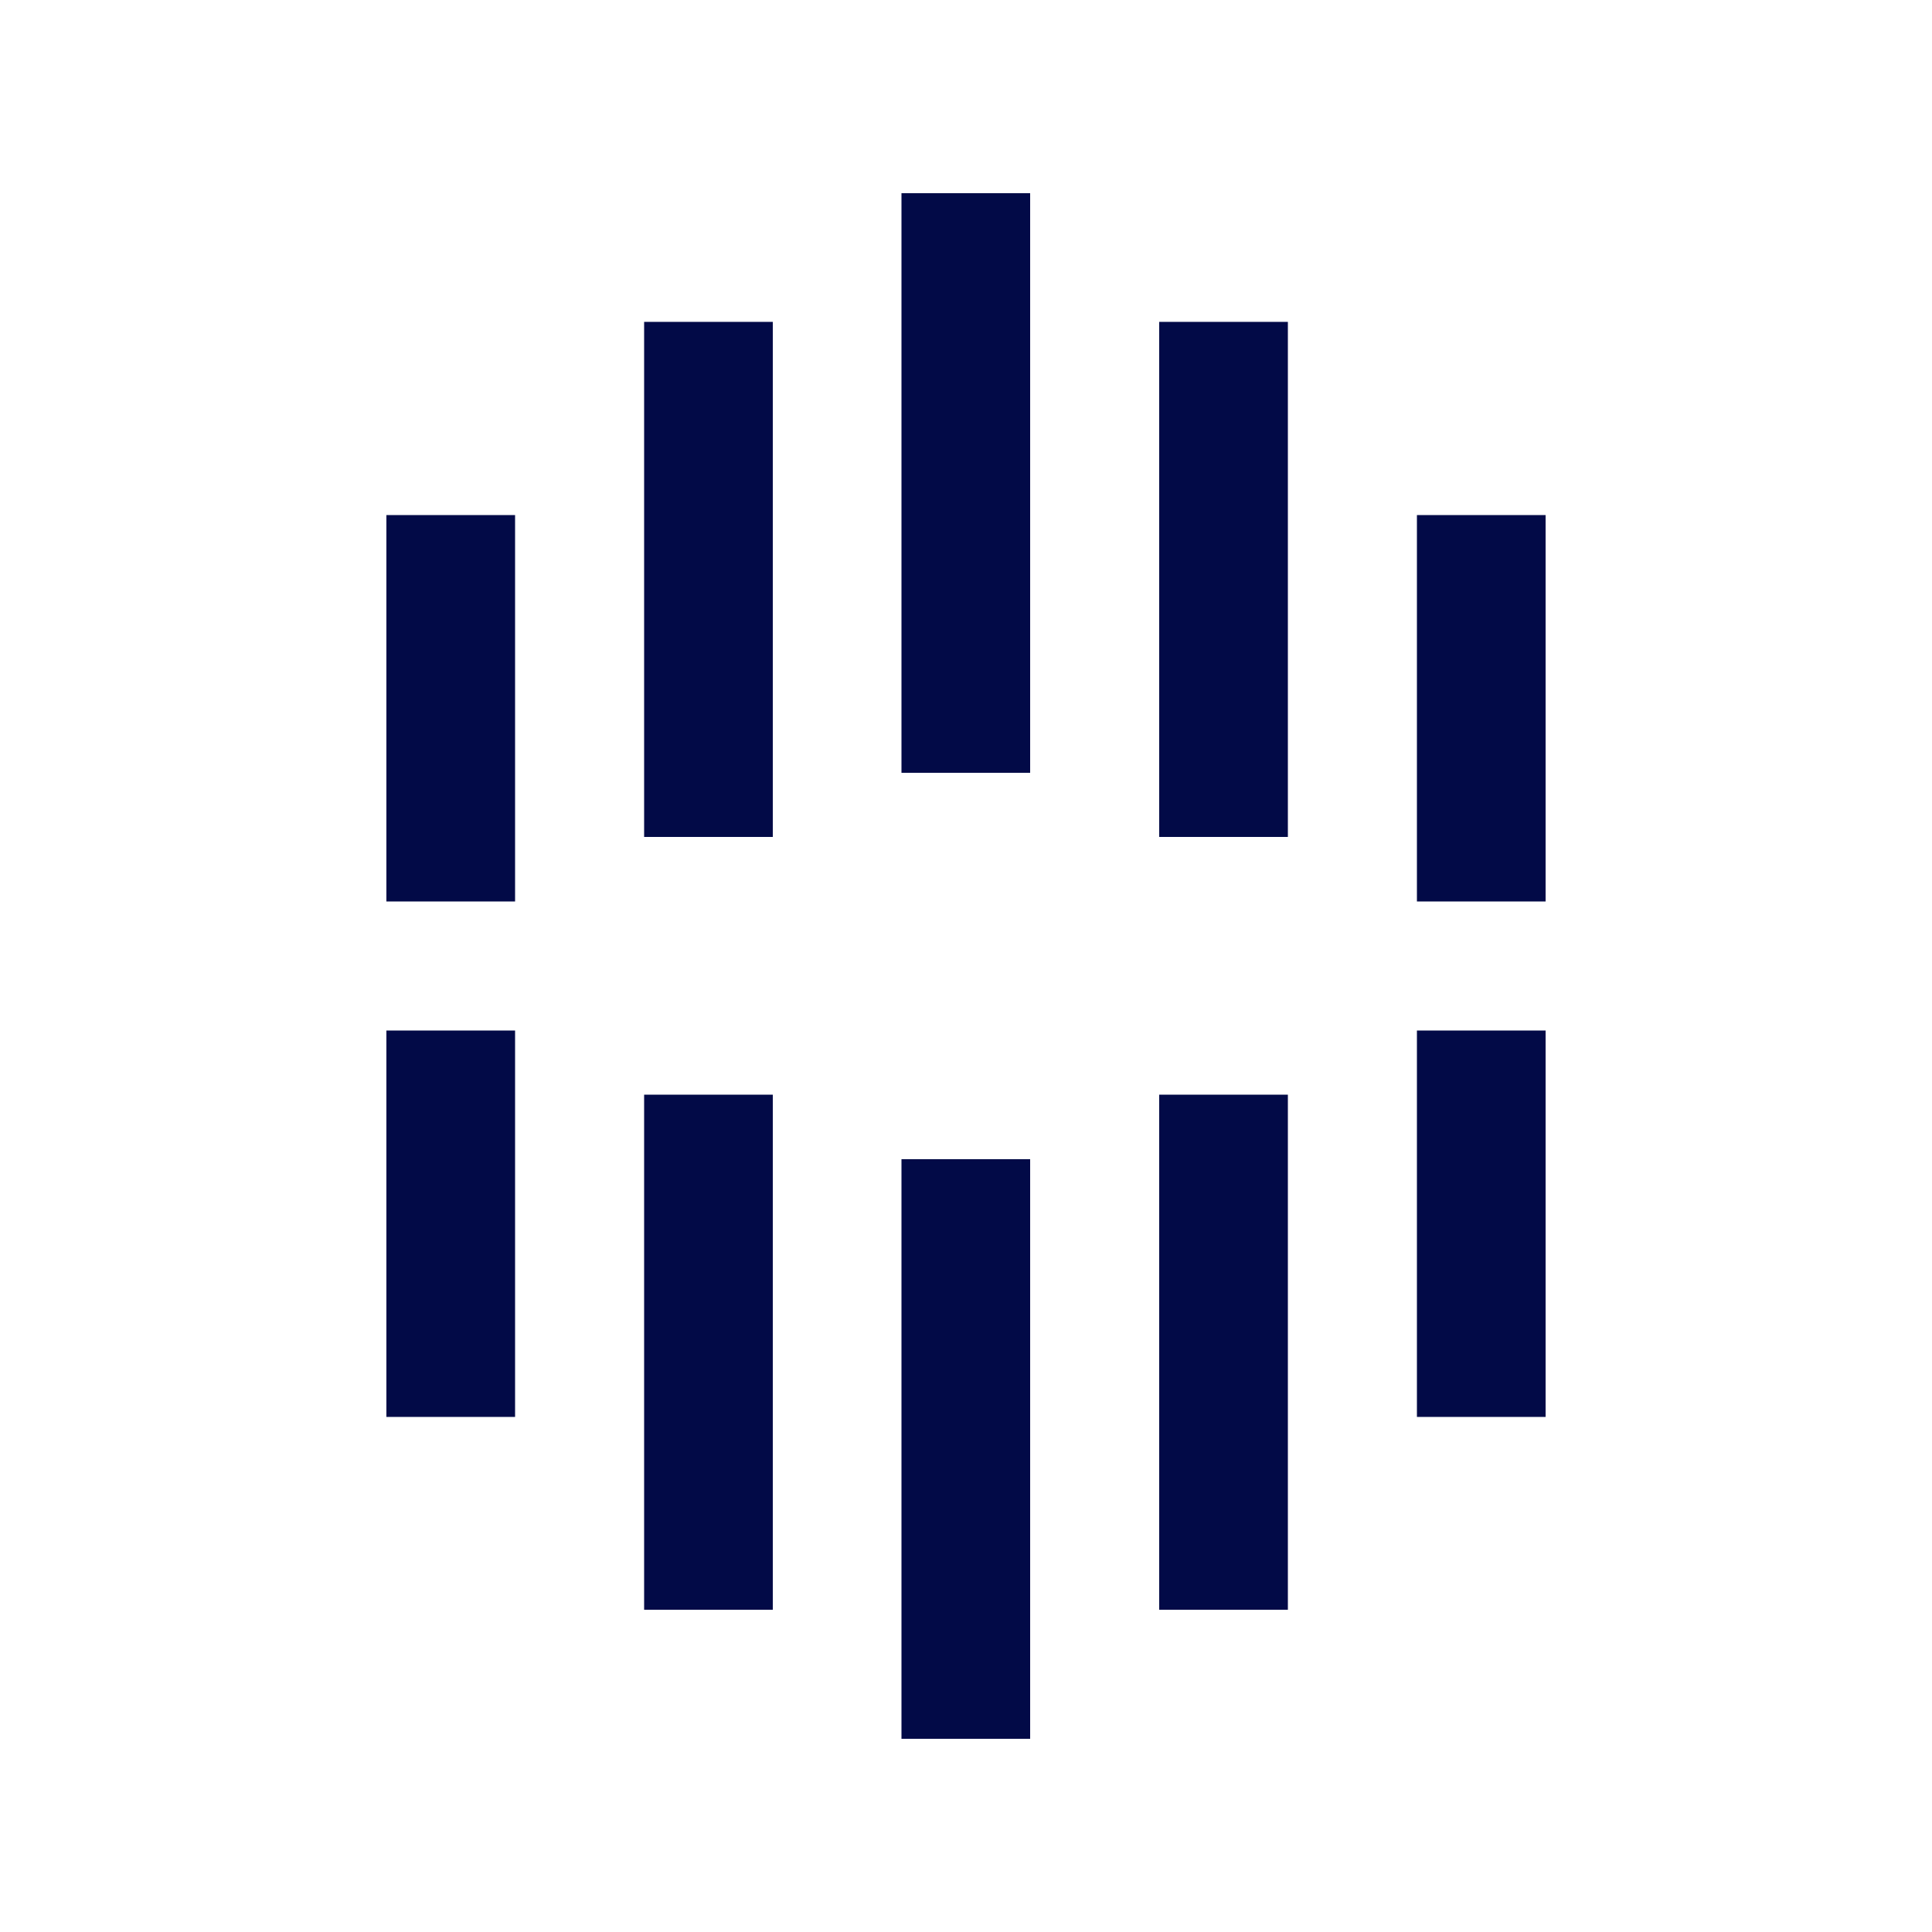 <?xml version="1.0" encoding="UTF-8"?> <!-- Generator: Adobe Illustrator 26.0.3, SVG Export Plug-In . SVG Version: 6.00 Build 0) --> <svg xmlns="http://www.w3.org/2000/svg" xmlns:xlink="http://www.w3.org/1999/xlink" version="1.1" id="Layer_1" x="0px" y="0px" viewBox="0 0 512 512" style="enable-background:new 0 0 512 512;" xml:space="preserve"> <style type="text/css"> .st0{fill:#020A47;} </style> <path class="st0" d="M238.9,51.2H273v153.6h-34.1V51.2z"></path> <path class="st0" d="M170.7,85.3h34.1v136.5h-34.1L170.7,85.3L170.7,85.3z"></path> <path class="st0" d="M102.4,136.5h34.1v102.4h-34.1V136.5z"></path> <path class="st0" d="M307.2,85.3h34.1v136.5h-34.1V85.3z"></path> <path class="st0" d="M375.5,136.5h34.1v102.4h-34.1V136.5z"></path> <path class="st0" d="M238.9,307.2H273v153.6h-34.1V307.2z"></path> <path class="st0" d="M307.2,290.1h34.1v136.5h-34.1V290.1z"></path> <path class="st0" d="M375.5,273.1h34.1v102.4h-34.1V273.1z"></path> <path class="st0" d="M170.7,290.1h34.1v136.5h-34.1L170.7,290.1L170.7,290.1z"></path> <path class="st0" d="M102.4,273.1h34.1v102.4h-34.1V273.1z"></path> </svg> 